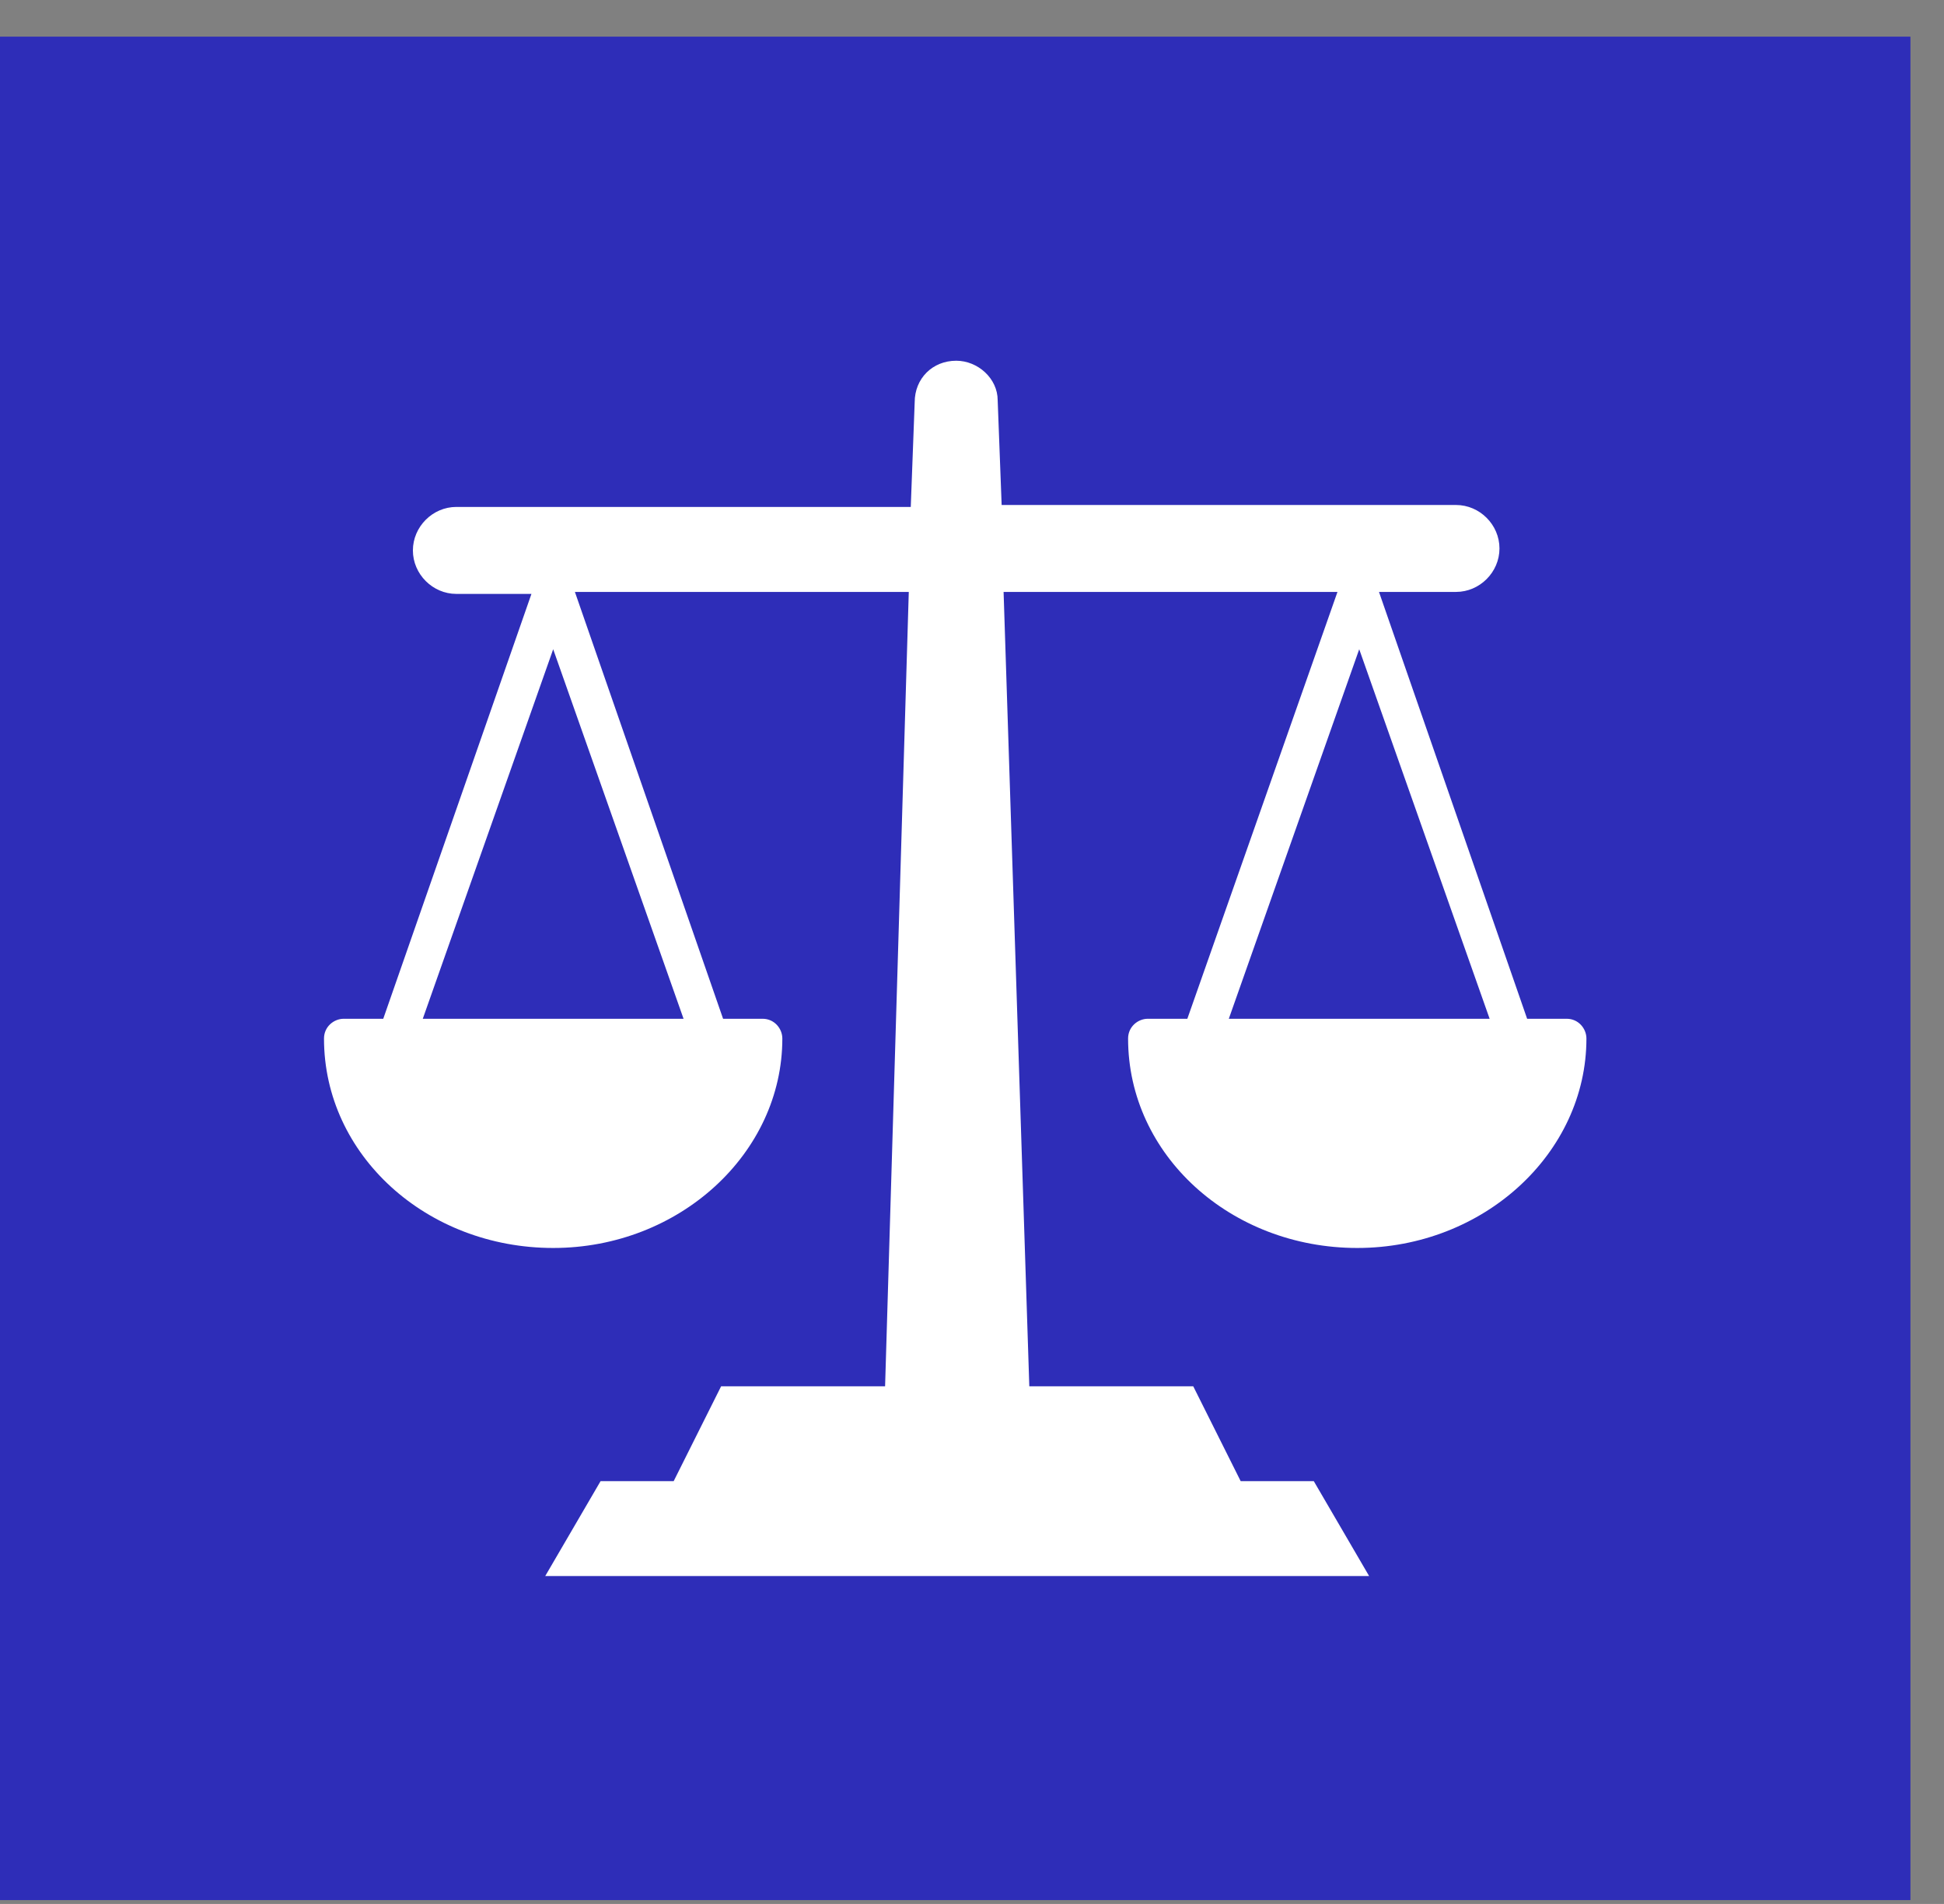 <svg width="48" height="47" viewBox="0 0 48 47" fill="none" xmlns="http://www.w3.org/2000/svg">
<rect x="0" y="0" width="48" height="47" fill="#808080" stroke="none"/>
<rect width="47.171" height="46" transform="translate(0 0.905)" fill="#2E2DB8"/>
<path d="M28.341 25.149C28.098 25.149 27.854 25.344 27.854 25.637C27.854 28.515 30.39 30.807 33.512 30.807C36.634 30.807 39.171 28.466 39.171 25.637C39.171 25.393 38.976 25.149 38.683 25.149H37.707L34.049 14.612H35.951C36.537 14.612 37.024 14.124 37.024 13.539C37.024 12.954 36.537 12.466 35.951 12.466H24.732L24.634 9.88C24.634 9.344 24.146 8.905 23.61 8.905C23.024 8.905 22.585 9.344 22.585 9.929L22.488 12.514H11.268C10.683 12.514 10.195 13.002 10.195 13.588C10.195 14.173 10.683 14.661 11.268 14.661H13.122L9.463 25.149H8.488C8.244 25.149 8 25.344 8 25.637C8 28.515 10.537 30.807 13.659 30.807C16.78 30.807 19.317 28.466 19.317 25.637C19.317 25.393 19.122 25.149 18.829 25.149H17.854L14.195 14.612H22.439L21.854 34.222H17.805L16.634 36.563H14.829L13.463 38.905H33.805L32.439 36.563H30.634L29.463 34.222H25.415L24.78 14.612H33.024L29.317 25.149H28.341ZM16.878 25.149H10.439L13.659 16.027L16.878 25.149ZM33.561 16.027L36.781 25.149H30.341L33.561 16.027Z" fill="white"/>
</svg>
